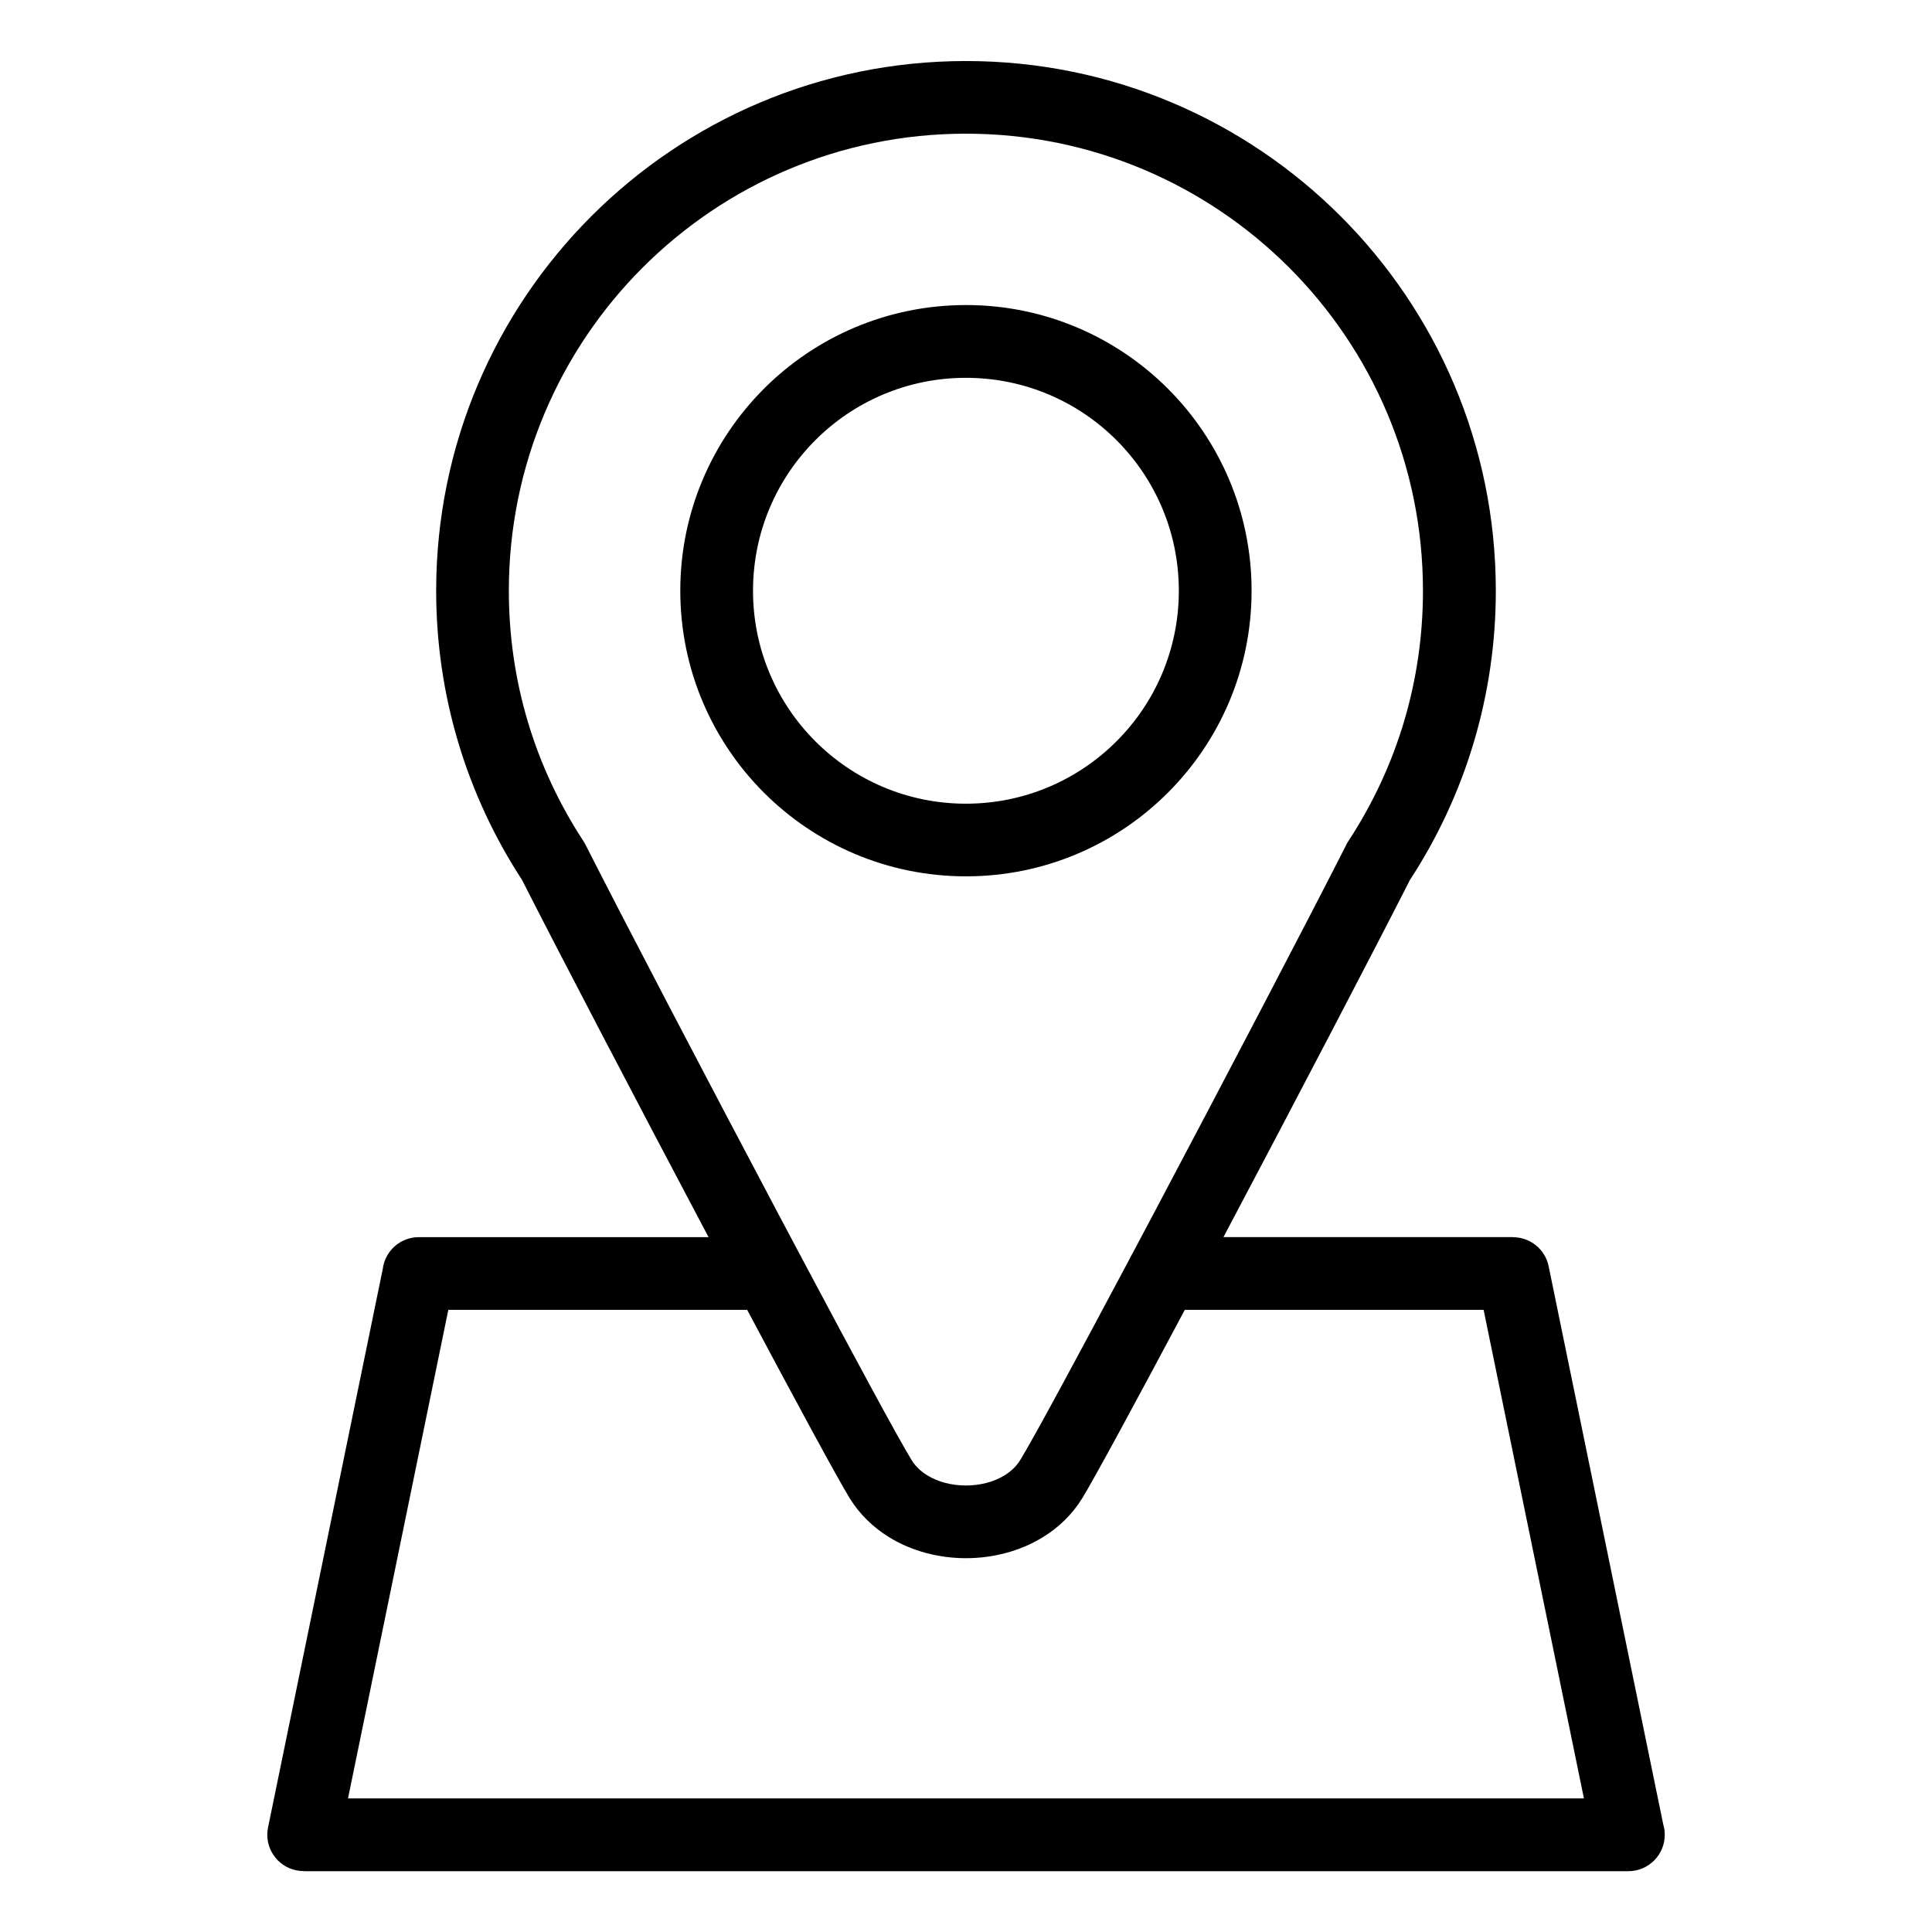 <?xml version="1.0" encoding="UTF-8"?>
<!-- Uploaded to: ICON Repo, www.svgrepo.com, Generator: ICON Repo Mixer Tools -->
<svg fill="#000000" width="800px" height="800px" version="1.1" viewBox="144 144 512 512" xmlns="http://www.w3.org/2000/svg">
 <path d="m399.99 224.84c20.902 0 39.828 8.48 53.52 22.172 13.695 13.707 22.172 32.633 22.172 53.535 0 20.902-8.48 39.828-22.172 53.52-13.695 13.707-32.633 22.172-53.52 22.172-20.902 0-39.828-8.48-53.535-22.172-13.695-13.695-22.172-32.617-22.172-53.52 0-20.902 8.48-39.828 22.172-53.535 13.695-13.695 32.633-22.172 53.535-22.172zm-44.059 251.54c0.242 0.379 0.453 0.785 0.637 1.195 13.934 26.207 25.633 47.883 29.02 53.367 1.012 1.648 2.449 2.992 4.141 4.035 2.918 1.797 6.543 2.691 10.246 2.691 3.703 0 7.332-0.891 10.246-2.691 1.691-1.043 3.129-2.387 4.141-4.035 3.387-5.5 15.086-27.16 29.02-53.367 0.18-0.406 0.395-0.816 0.637-1.195l5.109-9.629c19.543-36.879 41.609-79.094 51.418-98.41 0.211-0.469 0.453-0.953 0.754-1.391 6.379-9.719 11.395-20.375 14.781-31.727 3.266-10.957 5.019-22.582 5.019-34.672 0-33.449-13.559-63.738-35.473-85.652-21.914-21.914-52.207-35.473-85.652-35.473-33.449 0-63.738 13.559-85.652 35.473-21.914 21.914-35.473 52.207-35.473 85.652 0 12.09 1.754 23.715 5.019 34.672 3.387 11.352 8.402 22.008 14.781 31.727h-0.016c0.195 0.301 0.379 0.605 0.543 0.938 9.688 19.105 31.953 61.695 51.645 98.863zm-13.934 14.738h-79.184l-26.586 129.48h327.53l-26.586-129.48h-79.184c-13.164 24.727-23.973 44.695-27.176 49.922-2.676 4.336-6.289 7.801-10.473 10.352-6.016 3.703-13.211 5.547-20.344 5.547s-14.328-1.844-20.344-5.547c-4.172-2.57-7.801-6.016-10.473-10.352-3.203-5.215-14.012-25.195-27.176-49.922zm126.21-19.27h76.781v0.031c4.473 0 8.48 3.129 9.418 7.68l30.379 147.96c0.258 0.863 0.395 1.785 0.395 2.719 0 5.32-4.309 9.645-9.645 9.645h-351.09v-0.031c-0.637 0-1.285-0.059-1.918-0.195-5.199-1.059-8.555-6.137-7.496-11.336l30.395-147.98c0.574-4.793 4.641-8.48 9.566-8.48h76.781c-18.938-35.777-39.828-75.738-49.438-94.691-7.269-11.141-13-23.383-16.898-36.426-3.809-12.758-5.848-26.238-5.848-40.16 0-38.77 15.719-73.879 41.125-99.285s60.52-41.125 99.285-41.125c38.77 0 73.863 15.719 99.285 41.125 25.406 25.406 41.125 60.52 41.125 99.285 0 13.922-2.039 27.402-5.848 40.16-3.883 13.043-9.629 25.301-16.898 36.426-9.629 18.953-30.516 58.93-49.438 94.691zm-28.324-211.2c-10.219-10.219-24.32-16.52-39.902-16.52s-29.699 6.316-39.902 16.52c-10.219 10.219-16.52 24.32-16.52 39.902 0 15.582 6.316 29.699 16.52 39.902 10.219 10.219 24.32 16.535 39.902 16.535s29.684-6.316 39.902-16.535c10.219-10.203 16.52-24.32 16.52-39.902 0-15.582-6.316-29.699-16.52-39.902z"/>
</svg>